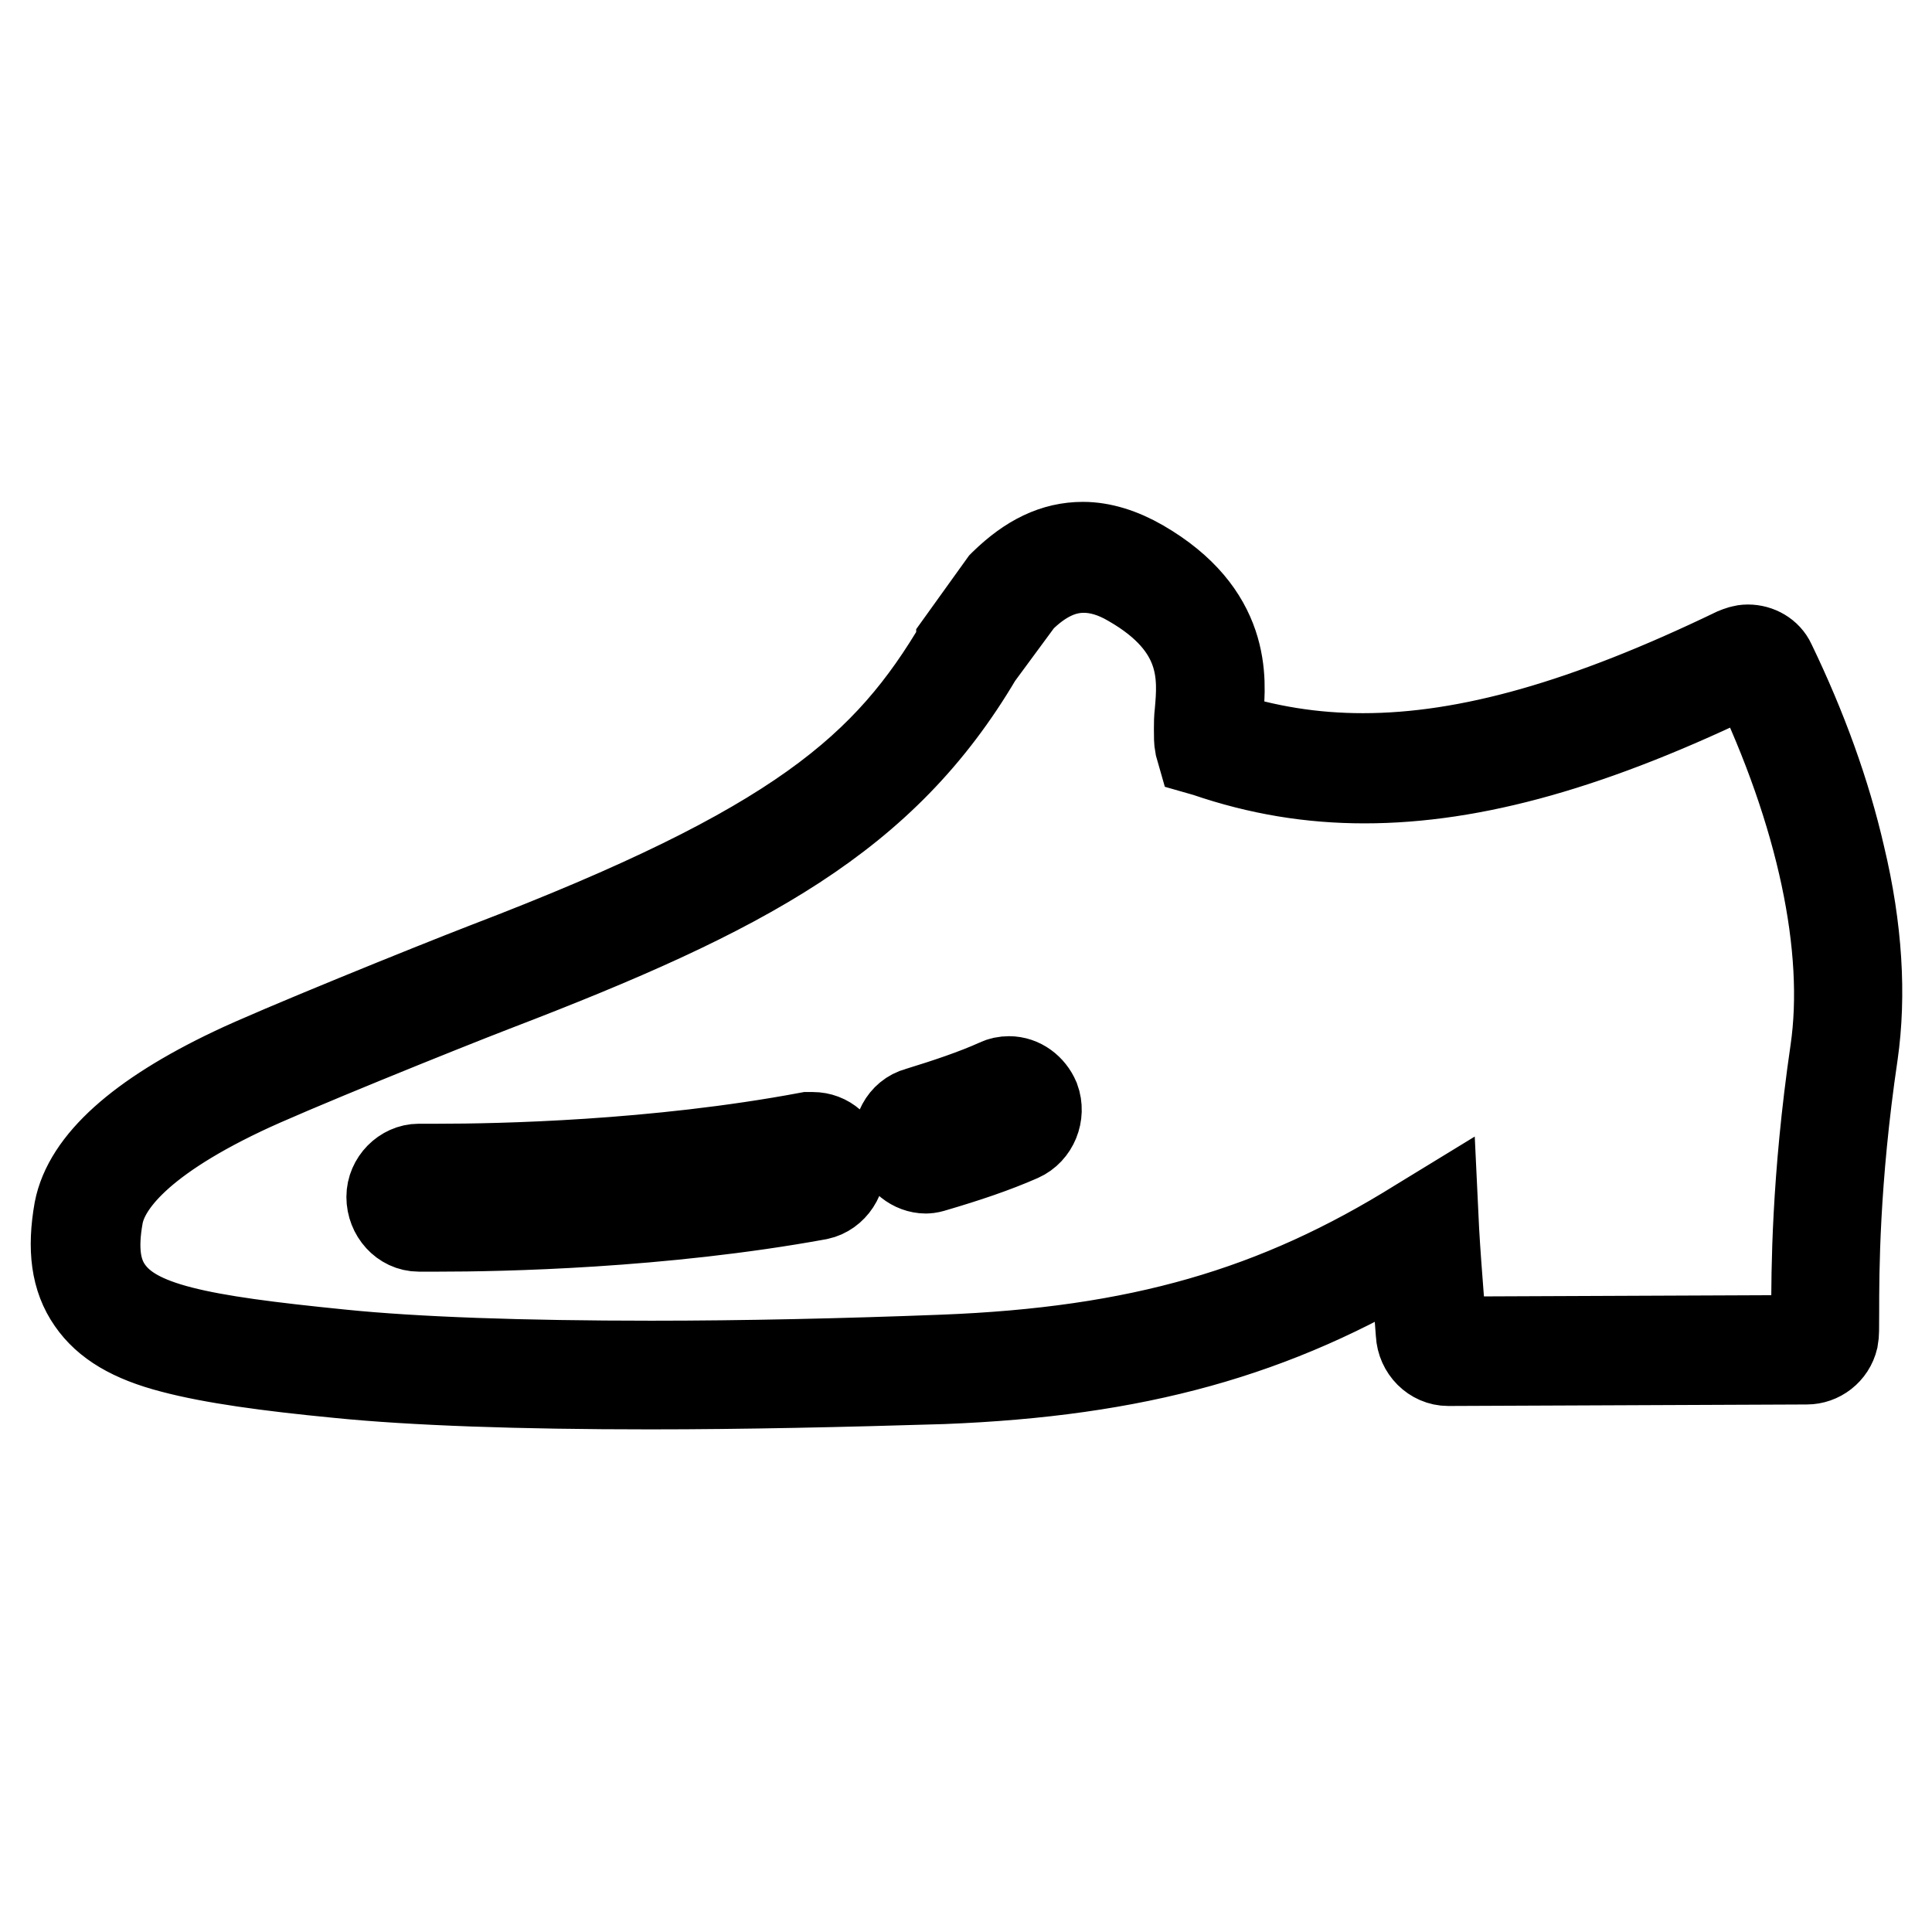 <?xml version="1.0" encoding="utf-8"?>
<!-- Svg Vector Icons : http://www.onlinewebfonts.com/icon -->
<!DOCTYPE svg PUBLIC "-//W3C//DTD SVG 1.1//EN" "http://www.w3.org/Graphics/SVG/1.1/DTD/svg11.dtd">
<svg version="1.1" xmlns="http://www.w3.org/2000/svg" xmlns:xlink="http://www.w3.org/1999/xlink" x="0px" y="0px" viewBox="0 0 256 256" enable-background="new 0 0 256 256" xml:space="preserve">
<g><g><path stroke-width="12" fill-opacity="0" stroke="#000000"  d="M86.1,183.4c-17.2,0-31.4-0.5-41.3-1.5c-9.3-0.9-16.6-1.9-21.9-3.3c-5.4-1.4-8.7-3.4-10.7-6.3c-2.1-3-2.6-6.8-1.7-11.9c1.2-6.2,8-12.4,20.4-18.3c5.6-2.7,26.6-11.2,33.6-13.9c41.3-15.8,53.2-26.3,62.9-42.8l0-0.1l5.6-7.8l0.1-0.1c3.4-3.3,6.7-4.9,10.4-4.9c2.4,0,5,0.8,7.6,2.3c11.4,6.6,10.7,15.2,10.3,19.7c-0.1,0.7-0.1,1.4-0.1,1.9v0.2c0,0.2,0,0.5,0,0.8c6.4,2.1,12.7,3.1,19.3,3.1c14,0,29.7-4.5,49.4-14c0.5-0.2,1-0.4,1.6-0.4c1.3,0,2.5,0.7,3,1.8c4.2,8.7,7.3,17.3,9.2,25.6c2.3,9.6,2.8,18.4,1.7,26.1c-2.5,16.9-2.5,29.1-2.5,34.3c0,2.2,0,2.9-0.1,3.4c-0.4,1.7-1.9,2.8-3.5,2.8l-47.5,0.2c-1.9,0-3.5-1.6-3.6-3.6c0,0-0.5-6.3-0.8-11.4c-18.6,11.3-37,16.4-62.6,17.4C111.8,183.1,98.5,183.4,86.1,183.4z M129.5,86.9c-12.5,21.2-30.7,31-64.1,43.8c-7,2.7-27.8,11.1-33.4,13.8c-14.5,6.9-18.3,12.8-19,16.5c-0.8,4.4-0.4,7.6,1.3,10c3.5,5,11.9,6.6,30.9,8.5c9.8,1,24,1.5,41.1,1.5c12.3,0,25.6-0.3,38.6-0.8c26-1,44.3-6.3,63.2-18.1l1.8-1.1l0.1,2.1c0.3,5.3,1,13.4,1,13.5c0,0.7,0.5,1.2,1.1,1.2l47.5-0.2c0.5,0,0.9-0.4,1.1-0.9c0-0.2,0-1.5,0-2.8c0-5.2,0-17.5,2.5-34.6c2-13.7-1.8-31.6-10.7-50.2c-0.2-0.4-0.6-0.4-0.7-0.4c-0.2,0-0.3,0-0.5,0.1c-20.1,9.8-36.1,14.3-50.5,14.3c-7.1,0-13.9-1.1-20.9-3.5l-0.7-0.2l-0.2-0.7c-0.1-0.5-0.1-1.1-0.1-2v-0.2c0-0.6,0-1.3,0.1-2.1c0.4-4.6,1-11.5-9.1-17.3c-2.2-1.3-4.3-1.9-6.3-1.9c-2.9,0-5.7,1.3-8.5,4.1L129.5,86.9z M58.1,162.5c-1.7,0-2.6,0-2.6,0c-2,0-3.6-1.8-3.6-3.9c0-2,1.7-3.7,3.6-3.7h0.1c0.2,0,1,0,2.5,0c8,0,28.7-0.4,49-4.2c0.2,0,0.4,0,0.6,0c1.8,0,3.3,1.3,3.6,3.2c0.3,2-1,4-2.9,4.4C87.6,162.1,66.3,162.5,58.1,162.5z M55.6,157.4c-0.6,0-1.1,0.6-1.1,1.3c0,0.7,0.5,1.3,1.1,1.3c0,0,0.9,0,2.5,0c8.1,0,29.2-0.4,49.9-4.3c0.6-0.1,1-0.8,0.9-1.5c-0.1-0.7-0.7-1.1-1.3-1c-20.5,3.8-41.4,4.2-49.5,4.2C56.9,157.4,56,157.4,55.6,157.4L55.6,157.4z M122.7,154.8c-1.6,0-3.1-1.2-3.5-2.8c-0.5-2,0.6-4.1,2.5-4.6c3.9-1.2,7.5-2.4,10.6-3.8c0.4-0.2,0.9-0.3,1.4-0.3c1.5,0,2.8,1,3.4,2.4c0.7,1.9-0.2,4.1-2,4.9c-3.4,1.5-7.3,2.8-11.4,4C123.4,154.7,123,154.8,122.7,154.8z M133.7,145.8c-0.1,0-0.3,0-0.4,0.1c-3.2,1.4-6.9,2.7-10.9,3.9c-0.6,0.2-1,0.9-0.8,1.6c0.2,0.7,0.8,1,1.3,0.9c4-1.2,7.8-2.5,11.1-3.9c0.6-0.3,0.9-1,0.6-1.7C134.5,146.1,134.2,145.8,133.7,145.8z"/></g></g>
</svg>